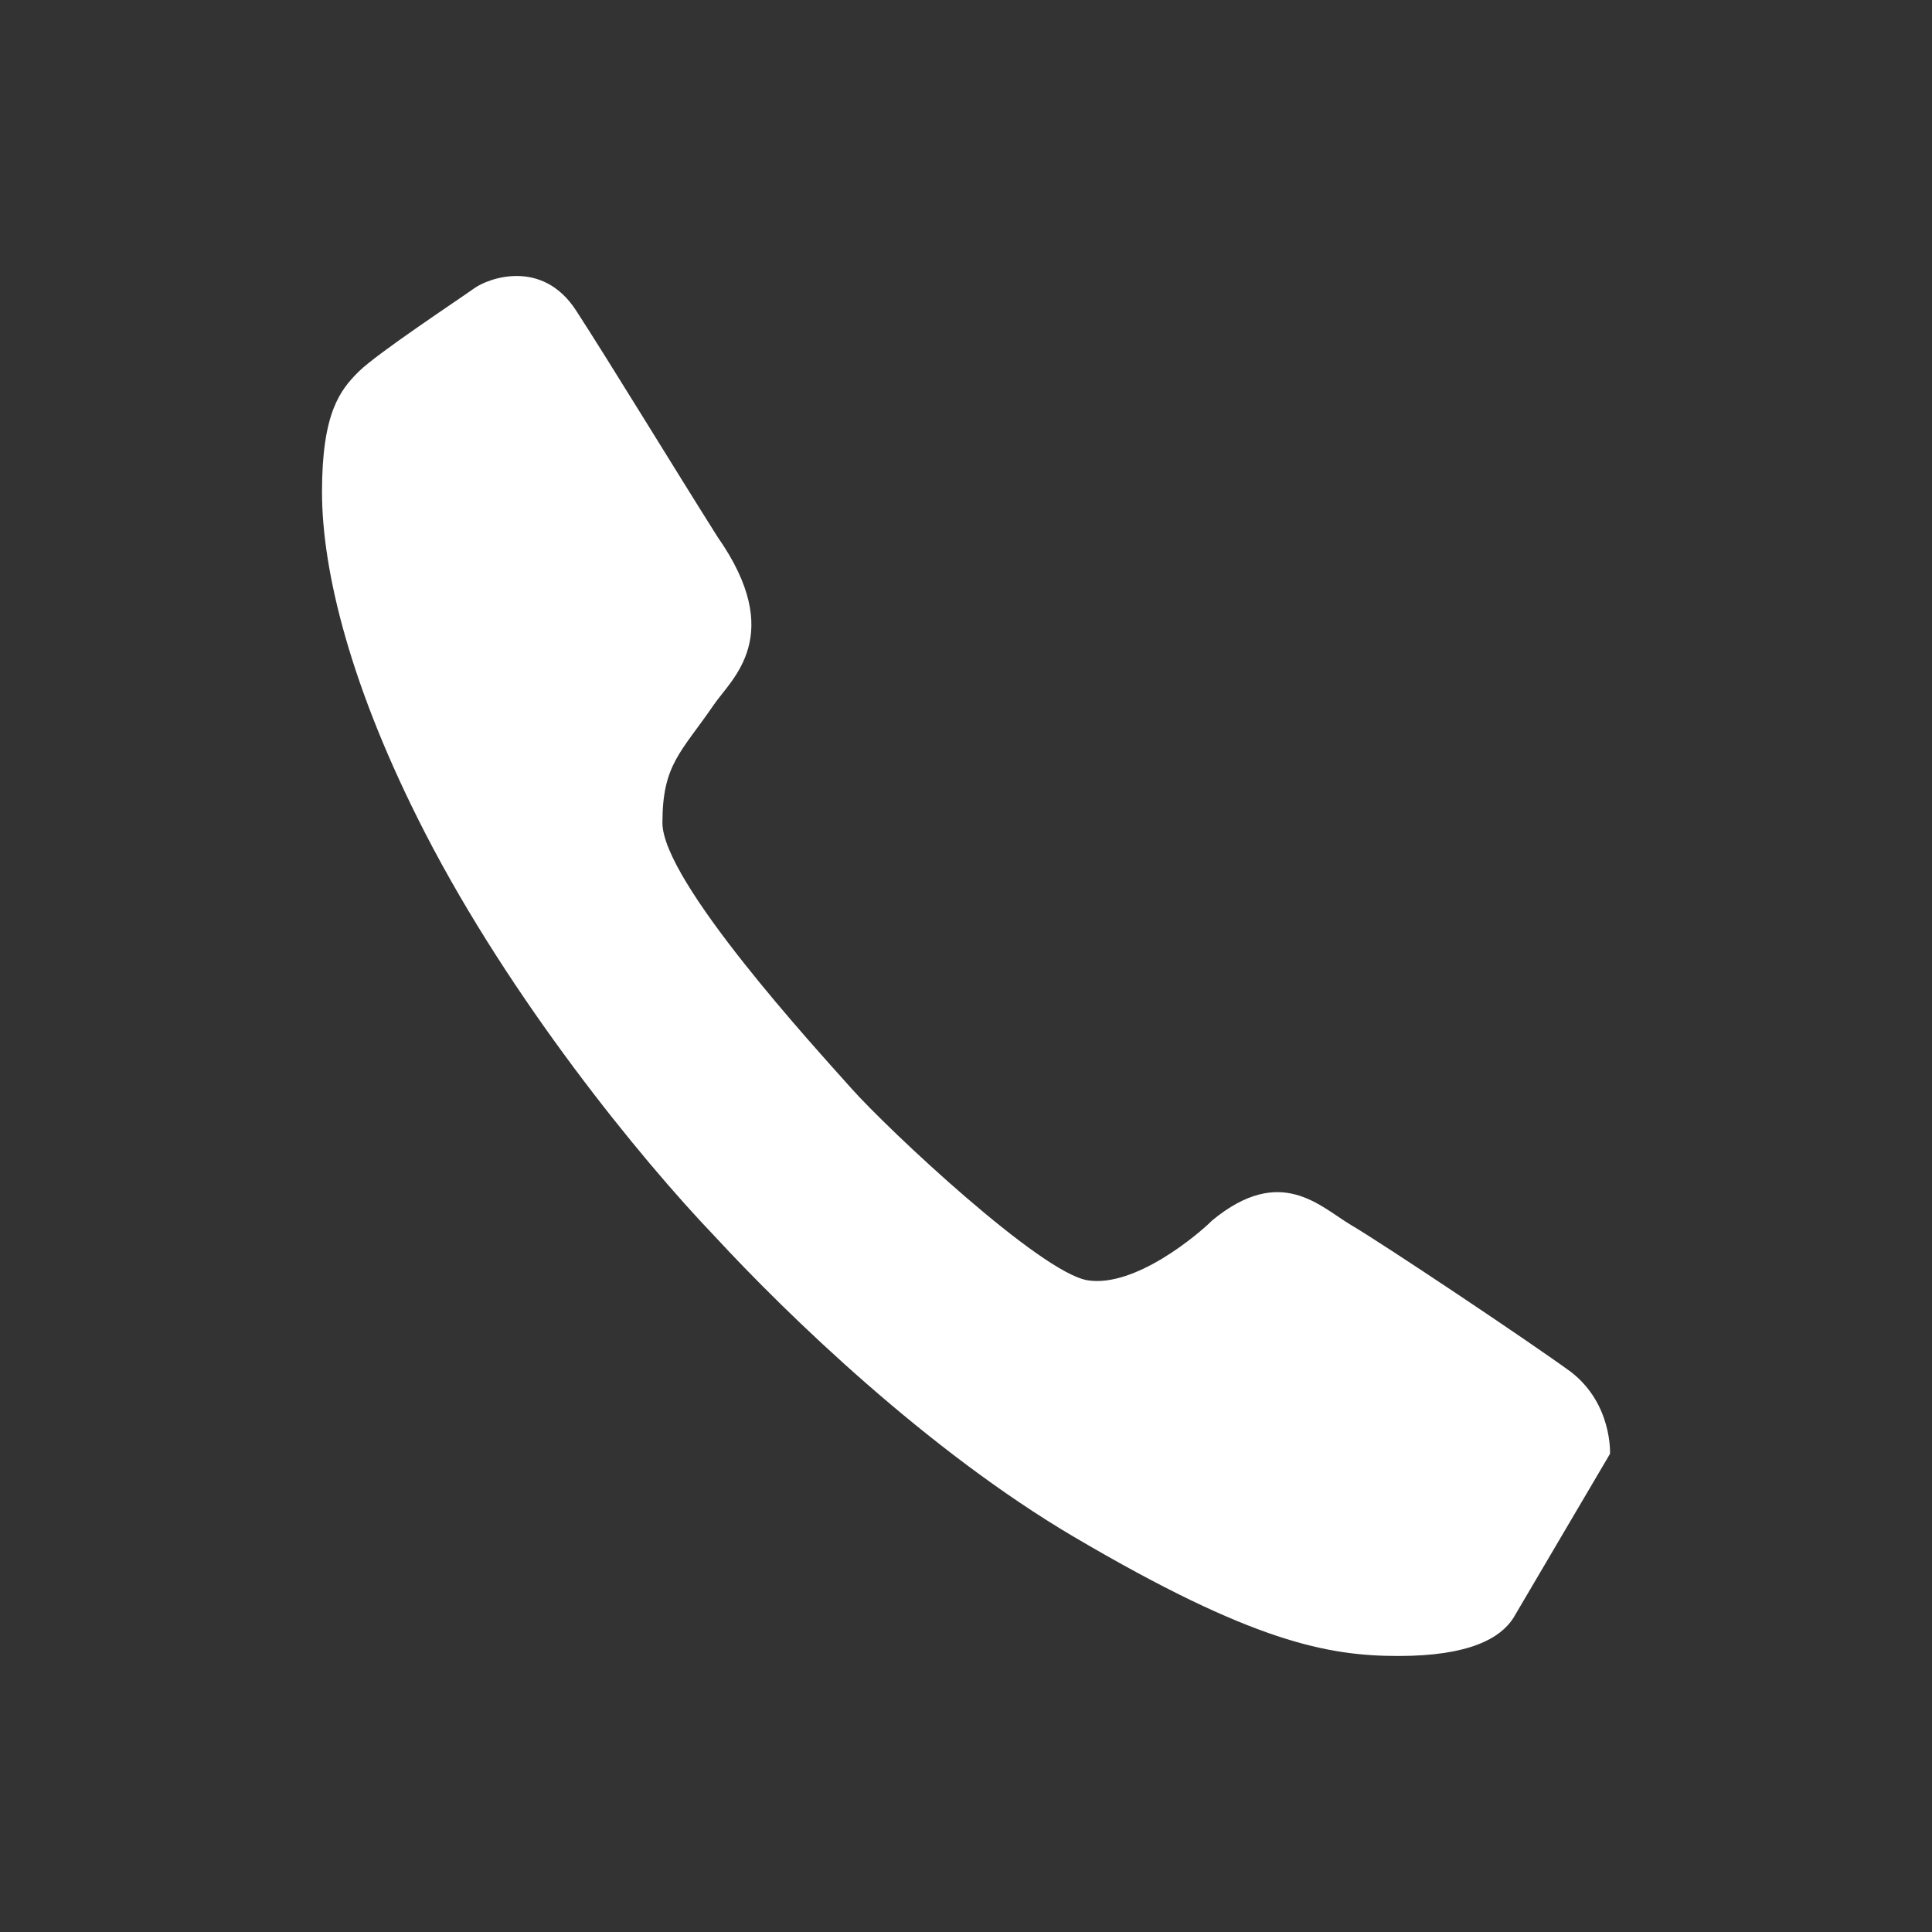 <svg width="30" height="30" viewBox="0 0 30 30" fill="none" xmlns="http://www.w3.org/2000/svg">
<rect width="30" height="30" fill="#333333"/>
<path fill-rule="evenodd" clip-rule="evenodd" d="M6.604 12.94C5.443 10.684 5 8.866 5 7.638C5 6.409 5.282 6.057 5.568 5.772C5.853 5.488 7.142 4.637 7.362 4.478C7.581 4.319 8.419 4.01 8.945 4.821C9.471 5.631 10.46 7.257 11.143 8.338C12.213 9.868 11.36 10.54 11.085 10.942C10.578 11.683 10.286 11.866 10.286 12.776C10.286 13.686 12.659 16.271 13.227 16.908C13.79 17.54 16.154 19.761 16.887 19.88C17.625 19.999 18.613 19.162 18.823 18.95C19.892 18.071 20.495 18.737 20.987 19.027C21.479 19.317 23.703 20.801 24.392 21.302C25.04 21.802 25 22.575 25 22.575C25 22.575 23.662 24.85 23.5 25.123C23.297 25.441 22.811 25.714 21.716 25.714C20.622 25.714 19.453 25.5 16.674 23.863C14.4 22.523 12.232 20.425 11.097 19.196C9.922 17.968 7.931 15.517 6.604 12.94Z" fill="white"/>
</svg>
